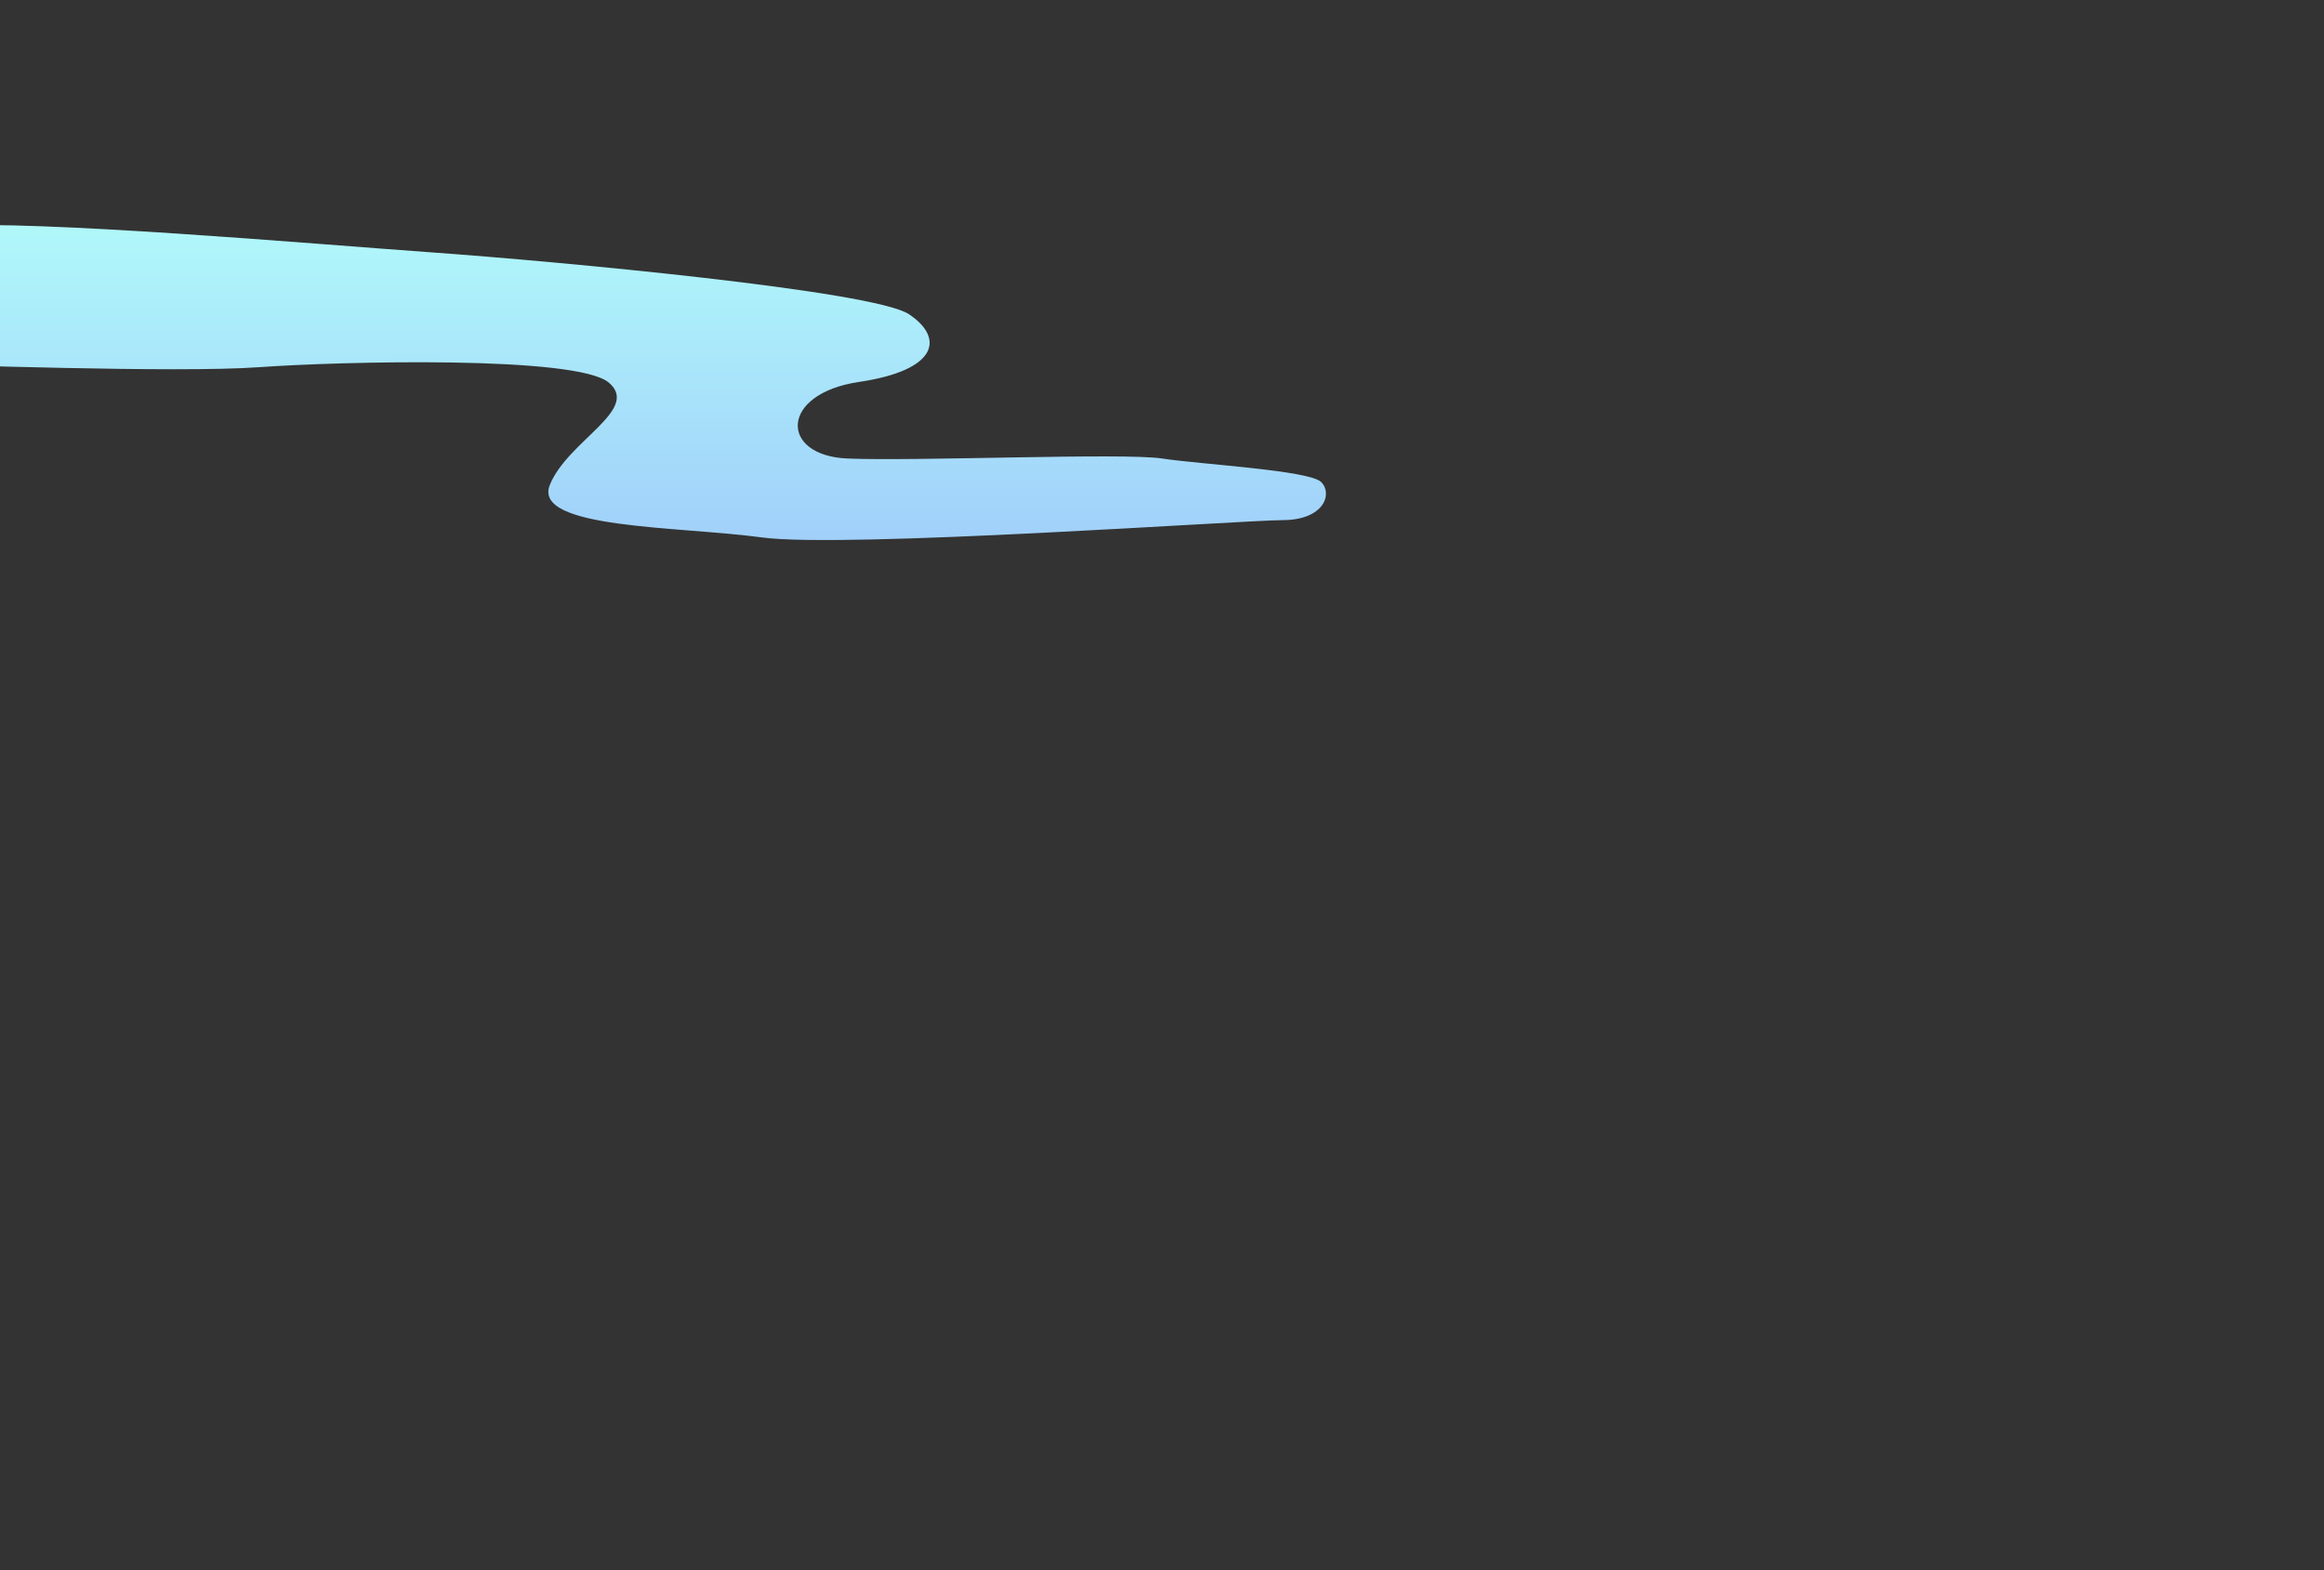 <?xml version="1.0" encoding="utf-8"?>
<!-- Generator: Adobe Illustrator 15.0.0, SVG Export Plug-In . SVG Version: 6.00 Build 0)  -->
<!DOCTYPE svg PUBLIC "-//W3C//DTD SVG 1.1//EN" "http://www.w3.org/Graphics/SVG/1.1/DTD/svg11.dtd">
<svg version="1.1" xmlns="http://www.w3.org/2000/svg" xmlns:xlink="http://www.w3.org/1999/xlink" x="0px" y="0px" 
	 viewBox="0 0 1184 800" enable-background="new 0 0 1184 800" xml:space="preserve">
<rect x="0" y="0" width="1184" height="800" fill="#333333" stroke="none"/>
<g id="レイヤー_2">
	<g>
		<defs>
			<rect id="SVGID_1_" width="1184" height="800"/>
		</defs>
		<clipPath id="SVGID_2_">
			<use xlink:href="#SVGID_1_"  overflow="visible"/>
		</clipPath>
		<g clip-path="url(#SVGID_2_)">
			<linearGradient id="SVGID_3_" gradientUnits="userSpaceOnUse" x1="312.769" y1="275.15" x2="312.769" y2="114.63">
				<stop  offset="0" style="stop-color:#A1D0FA"/>
				<stop  offset="1" style="stop-color:#B0F8FA"/>
			</linearGradient>
			<path fill="url(#SVGID_3_)" d="M-28.877,115.106c49.498-3,185.991,8.999,248.988,13.499s224.989,19.499,242.988,31.499
				s14.999,28.498-25.499,34.498s-40.498,37.498-6,38.998s140.809-3,160.4,0s75.088,6,81.088,12s1.5,19.303-19.499,19.401
				s-223.489,14.526-265.487,8.812s-116.995-4.214-107.995-26.713s46.498-38.421,29.999-52.209s-136.493-10.788-178.491-7.788
				s-160.492-1.5-176.991-1.5S-28.877,115.106-28.877,115.106z"/>
		</g>
	</g>
</g>
</svg>
